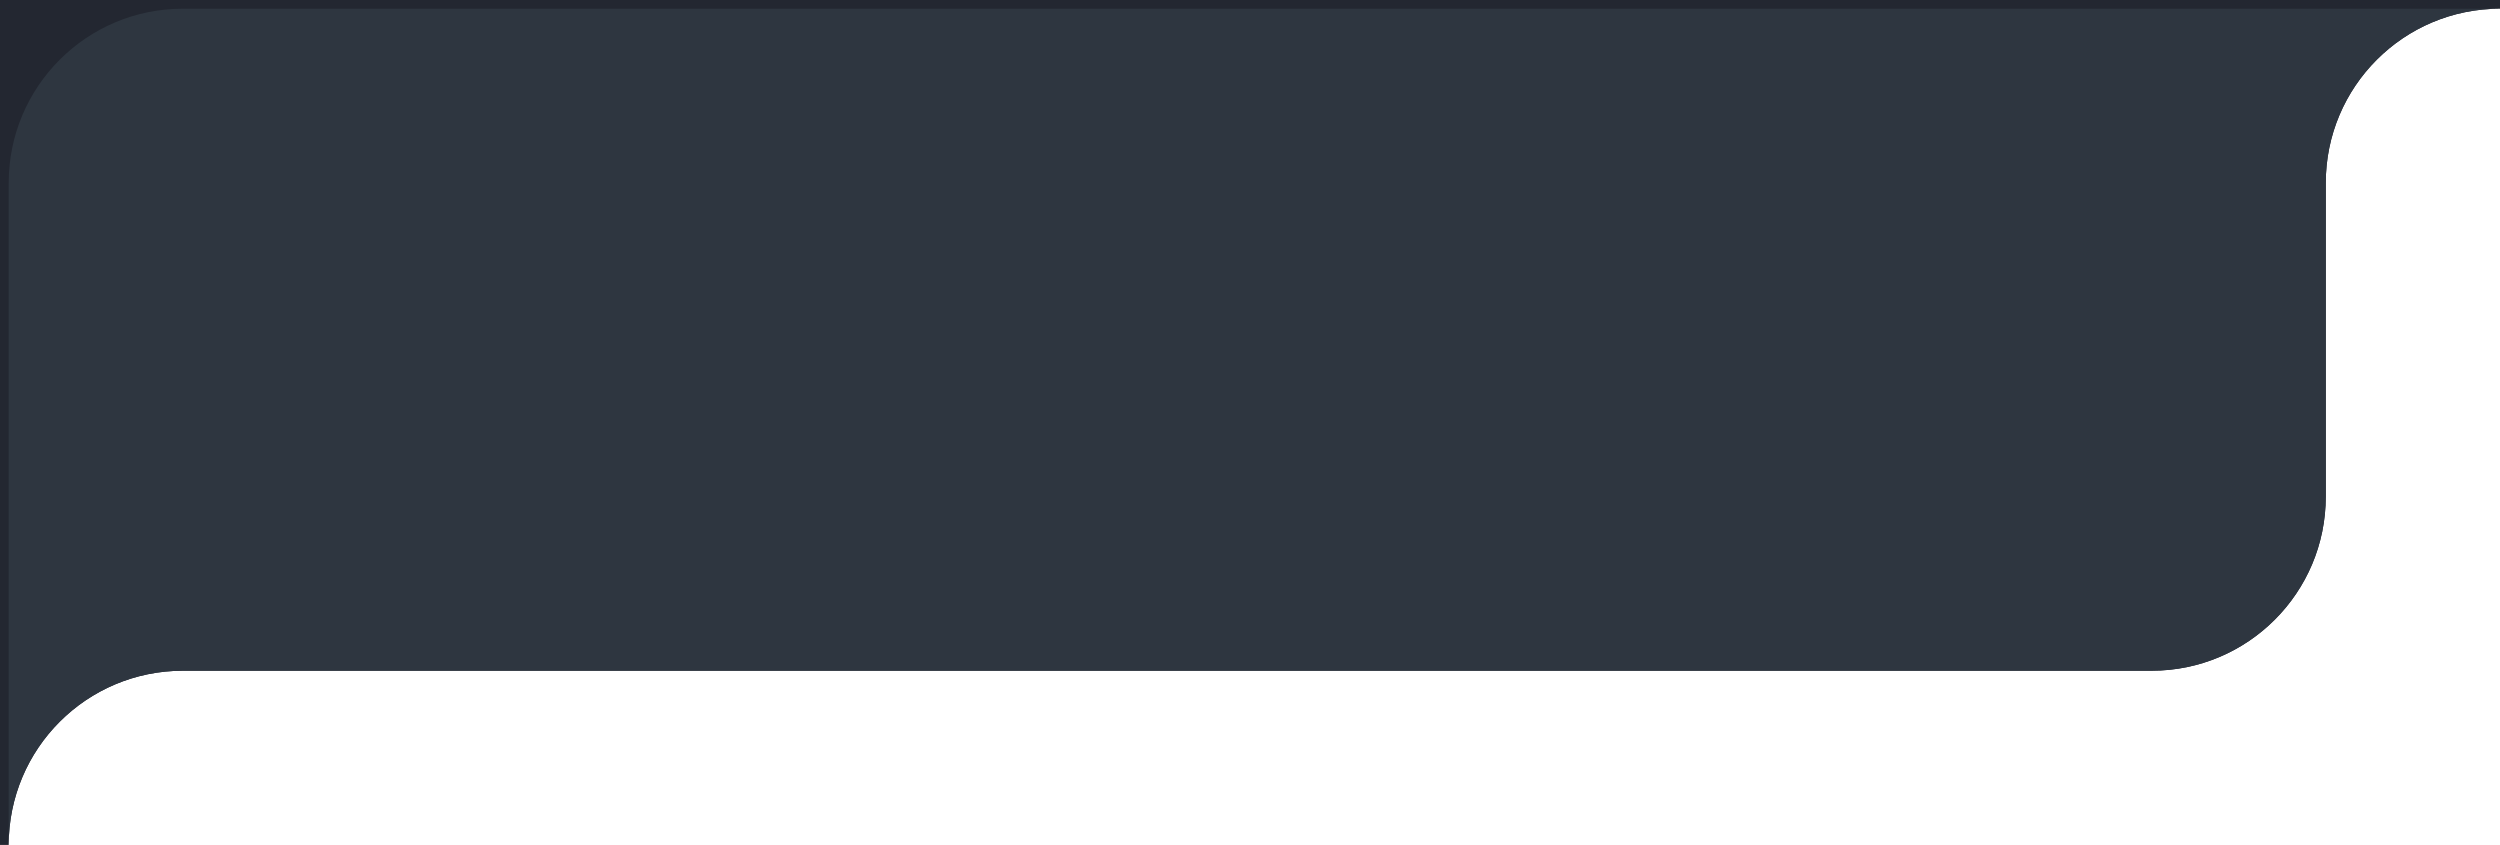 <svg width="287" height="97" viewBox="0 0 287 97" fill="none" xmlns="http://www.w3.org/2000/svg">
<path fill-rule="evenodd" clip-rule="evenodd" d="M0 0H287V1C275.95 1 267 9.95 267 21V57C267 68.05 258.05 77 247 77H21C9.95 77 1 85.95 1 97H0V0Z" fill="#232731"/>
<path d="M21 77H247C258.05 77 267 68.05 267 57V21C267 9.95 275.95 1 287 1H21C9.95 1 1 9.95 1 21V97C1 85.95 9.95 77 21 77Z" fill="#2E3640"/>
</svg>
